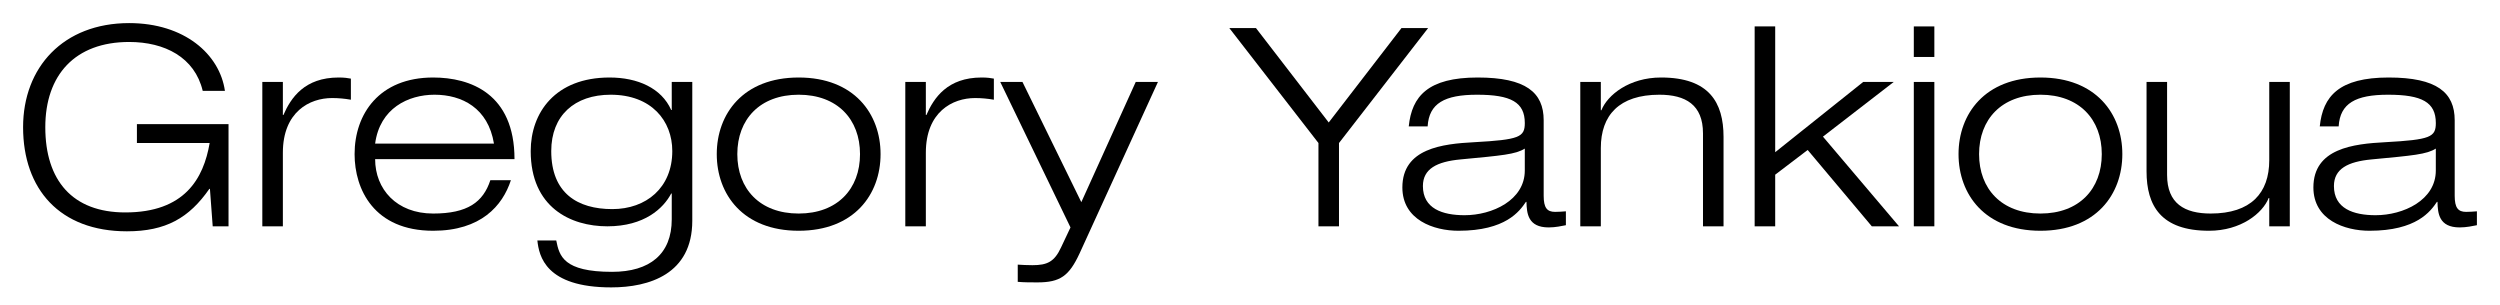 <!-- Generator: Adobe Illustrator 22.1.0, SVG Export Plug-In  -->
<svg version="1.1"
	 xmlns="http://www.w3.org/2000/svg" xmlns:xlink="http://www.w3.org/1999/xlink" xmlns:a="http://ns.adobe.com/AdobeSVGViewerExtensions/3.0/"
	 x="0px" y="0px" width="538.891px" height="65.849px" viewBox="0 0 538.891 65.849"
	 style="enable-background:new 0 0 538.891 65.849;" xml:space="preserve">
<style type="text/css">
	.st0{fill:none;}
</style>
<defs>
</defs>
<g>
	<g>
		<path d="M45.252,40.705h-0.119c-4.369,6.283-9.396,9.156-17.774,9.156c-14.483,0-22.382-9.096-22.382-22.441
			c0-12.926,8.677-22.442,22.86-22.442c11.91,0,19.509,6.703,20.646,14.602h-4.787c-1.735-7.241-8.199-10.533-15.859-10.533
			c-11.67,0-18.072,7.121-18.072,18.372c0,11.49,5.865,18.372,17.235,18.372c12.807,0,16.876-7.301,18.193-14.961H29.513v-4.069
			h19.748v22.023h-3.41L45.252,40.705z"/>
		<path d="M56.545,17.665h4.429v7.121h0.119c1.615-3.71,4.548-8.079,11.909-8.079c1.257,0,1.975,0.12,2.633,0.24v4.548
			c-1.376-0.24-2.693-0.359-4.069-0.359c-4.787,0-10.592,2.933-10.592,11.789v15.859h-4.429V17.665z"/>
		<path d="M110.126,38.849c-1.796,5.506-6.463,10.892-16.757,10.892c-12.746,0-16.935-8.917-16.935-16.517
			c0-8.678,5.326-16.517,16.935-16.517c8.019,0,17.535,3.471,17.535,17.594H80.862c0,6.463,4.608,11.729,12.507,11.729
			c7.421,0,10.772-2.453,12.327-7.181H110.126z M106.475,30.95c-1.256-7.66-6.882-10.533-12.806-10.533
			c-5.685,0-11.79,2.932-12.807,10.533H106.475z"/>
		<path d="M144.798,17.665h4.428v29.922c0,11.49-9.276,14.362-17.474,14.362c-14.183,0-15.56-6.763-15.919-10.114h4.07
			c0.658,3.351,1.556,6.762,12.028,6.762c8.139,0,12.867-3.83,12.867-11.31v-5.565h-0.12c-1.676,3.172-5.745,7.062-13.764,7.062
			c-7.899,0-16.517-4.069-16.517-16.217c0-8.259,5.266-15.859,16.996-15.859c6.044,0,11.19,2.274,13.285,7.002h0.12V17.665z
			 M131.632,20.418c-7.78,0-12.807,4.488-12.807,12.148c0,9.096,5.685,12.507,13.166,12.507c7.301,0,12.926-4.608,12.926-12.507
			C144.917,26.042,140.429,20.418,131.632,20.418z"/>
		<path d="M172.158,16.707c11.969,0,17.654,7.84,17.654,16.517c0,8.677-5.684,16.517-17.654,16.517
			c-11.969,0-17.655-7.84-17.655-16.517C154.503,24.547,160.188,16.707,172.158,16.707z M172.158,46.03
			c8.377,0,13.225-5.326,13.225-12.806c0-7.481-4.848-12.807-13.225-12.807c-8.378,0-13.225,5.326-13.225,12.807
			C158.932,40.705,163.779,46.03,172.158,46.03z"/>
		<path d="M195.143,17.665h4.428v7.121h0.12c1.615-3.71,4.548-8.079,11.909-8.079c1.256,0,1.975,0.12,2.633,0.24v4.548
			c-1.377-0.24-2.693-0.359-4.07-0.359c-4.788,0-10.592,2.933-10.592,11.789v15.859h-4.428V17.665z"/>
		<path d="M244.816,17.665h4.786l-16.876,36.924c-2.274,4.907-4.189,6.283-9.096,6.283c-1.376,0-2.932,0-4.249-0.12v-3.71
			c0.958,0.06,1.975,0.12,3.172,0.12c3.171,0,4.727-0.718,6.164-3.83l2.034-4.309l-15.14-31.358h4.788l12.687,25.913L244.816,17.665
			z"/>
		<path d="M284.2,30.83L264.99,6.055h5.745l15.678,20.347l15.679-20.347h5.745l-19.21,24.775v17.953H284.2V30.83z"/>
		<path d="M303.666,27.24c0.658-6.523,4.188-10.533,14.841-10.533c10.412,0,14.242,3.232,14.242,9.216V42.2
			c0,2.573,0.718,3.471,2.454,3.471c0.778,0,1.556-0.06,2.334-0.12v2.993c-0.897,0.179-2.273,0.478-3.71,0.478
			c-4.488,0-4.728-3.052-4.788-5.505h-0.12c-1.376,2.035-4.368,6.224-14.542,6.224c-5.325,0-12.088-2.334-12.088-9.336
			c0-8.438,8.678-9.395,15.5-9.754c9.695-0.539,10.892-1.078,10.892-4.129c0-4.488-2.992-6.104-10.293-6.104
			c-7.001,0-10.353,1.855-10.652,6.822H303.666z M328.68,32.027c-1.975,1.257-4.967,1.496-13.824,2.334
			c-5.147,0.479-8.139,2.035-8.139,5.745c0,4.848,4.189,6.284,8.977,6.284c5.985,0,12.986-3.232,12.986-9.635V32.027z"/>
		<path d="M367.091,28.736c0-6.164-3.771-8.318-9.395-8.318c-8.677,0-12.627,4.428-12.627,11.49v16.876h-4.428V17.665h4.428v6.104
			h0.12c1.316-3.292,5.984-7.062,12.866-7.062c10.353,0,13.465,5.386,13.465,12.807v19.27h-4.428V28.736z"/>
		<path d="M378.227,5.696h4.428v27.109l18.97-15.14h6.582l-15.259,11.789l16.397,19.33h-5.864l-13.825-16.457l-7.001,5.326v11.131
			h-4.428V5.696z"/>
		<path d="M412.534,5.696h4.428v6.583h-4.428V5.696z M412.534,17.665h4.428v31.119h-4.428V17.665z"/>
		<path d="M439.828,16.707c11.969,0,17.655,7.84,17.655,16.517c0,8.677-5.685,16.517-17.655,16.517
			c-11.968,0-17.654-7.84-17.654-16.517C422.175,24.547,427.86,16.707,439.828,16.707z M439.828,46.03
			c8.378,0,13.225-5.326,13.225-12.806c0-7.481-4.847-12.807-13.225-12.807c-8.377,0-13.225,5.326-13.225,12.807
			C426.603,40.705,431.451,46.03,439.828,46.03z"/>
		<path d="M489.152,42.679h-0.12c-1.317,3.292-5.984,7.062-12.866,7.062c-10.353,0-13.465-5.386-13.465-12.807v-19.27h4.428v20.047
			c0,6.164,3.77,8.318,9.395,8.318c8.677,0,12.627-4.428,12.627-11.49V17.665h4.428v31.119h-4.428V42.679z"/>
		<path d="M500.042,27.24c0.658-6.523,4.188-10.533,14.841-10.533c10.412,0,14.242,3.232,14.242,9.216V42.2
			c0,2.573,0.718,3.471,2.454,3.471c0.778,0,1.556-0.06,2.334-0.12v2.993c-0.897,0.179-2.273,0.478-3.71,0.478
			c-4.488,0-4.728-3.052-4.787-5.505h-0.12c-1.376,2.035-4.368,6.224-14.541,6.224c-5.326,0-12.089-2.334-12.089-9.336
			c0-8.438,8.678-9.395,15.5-9.754c9.695-0.539,10.892-1.078,10.892-4.129c0-4.488-2.992-6.104-10.293-6.104
			c-7.001,0-10.353,1.855-10.652,6.822H500.042z M525.056,32.027c-1.975,1.257-4.967,1.496-13.824,2.334
			c-5.147,0.479-8.138,2.035-8.138,5.745c0,4.848,4.188,6.284,8.976,6.284c5.985,0,12.986-3.232,12.986-9.635V32.027z"/>
	</g>
	<rect class="st0" width="538.891" height="65.849"/>
</g>
</svg>